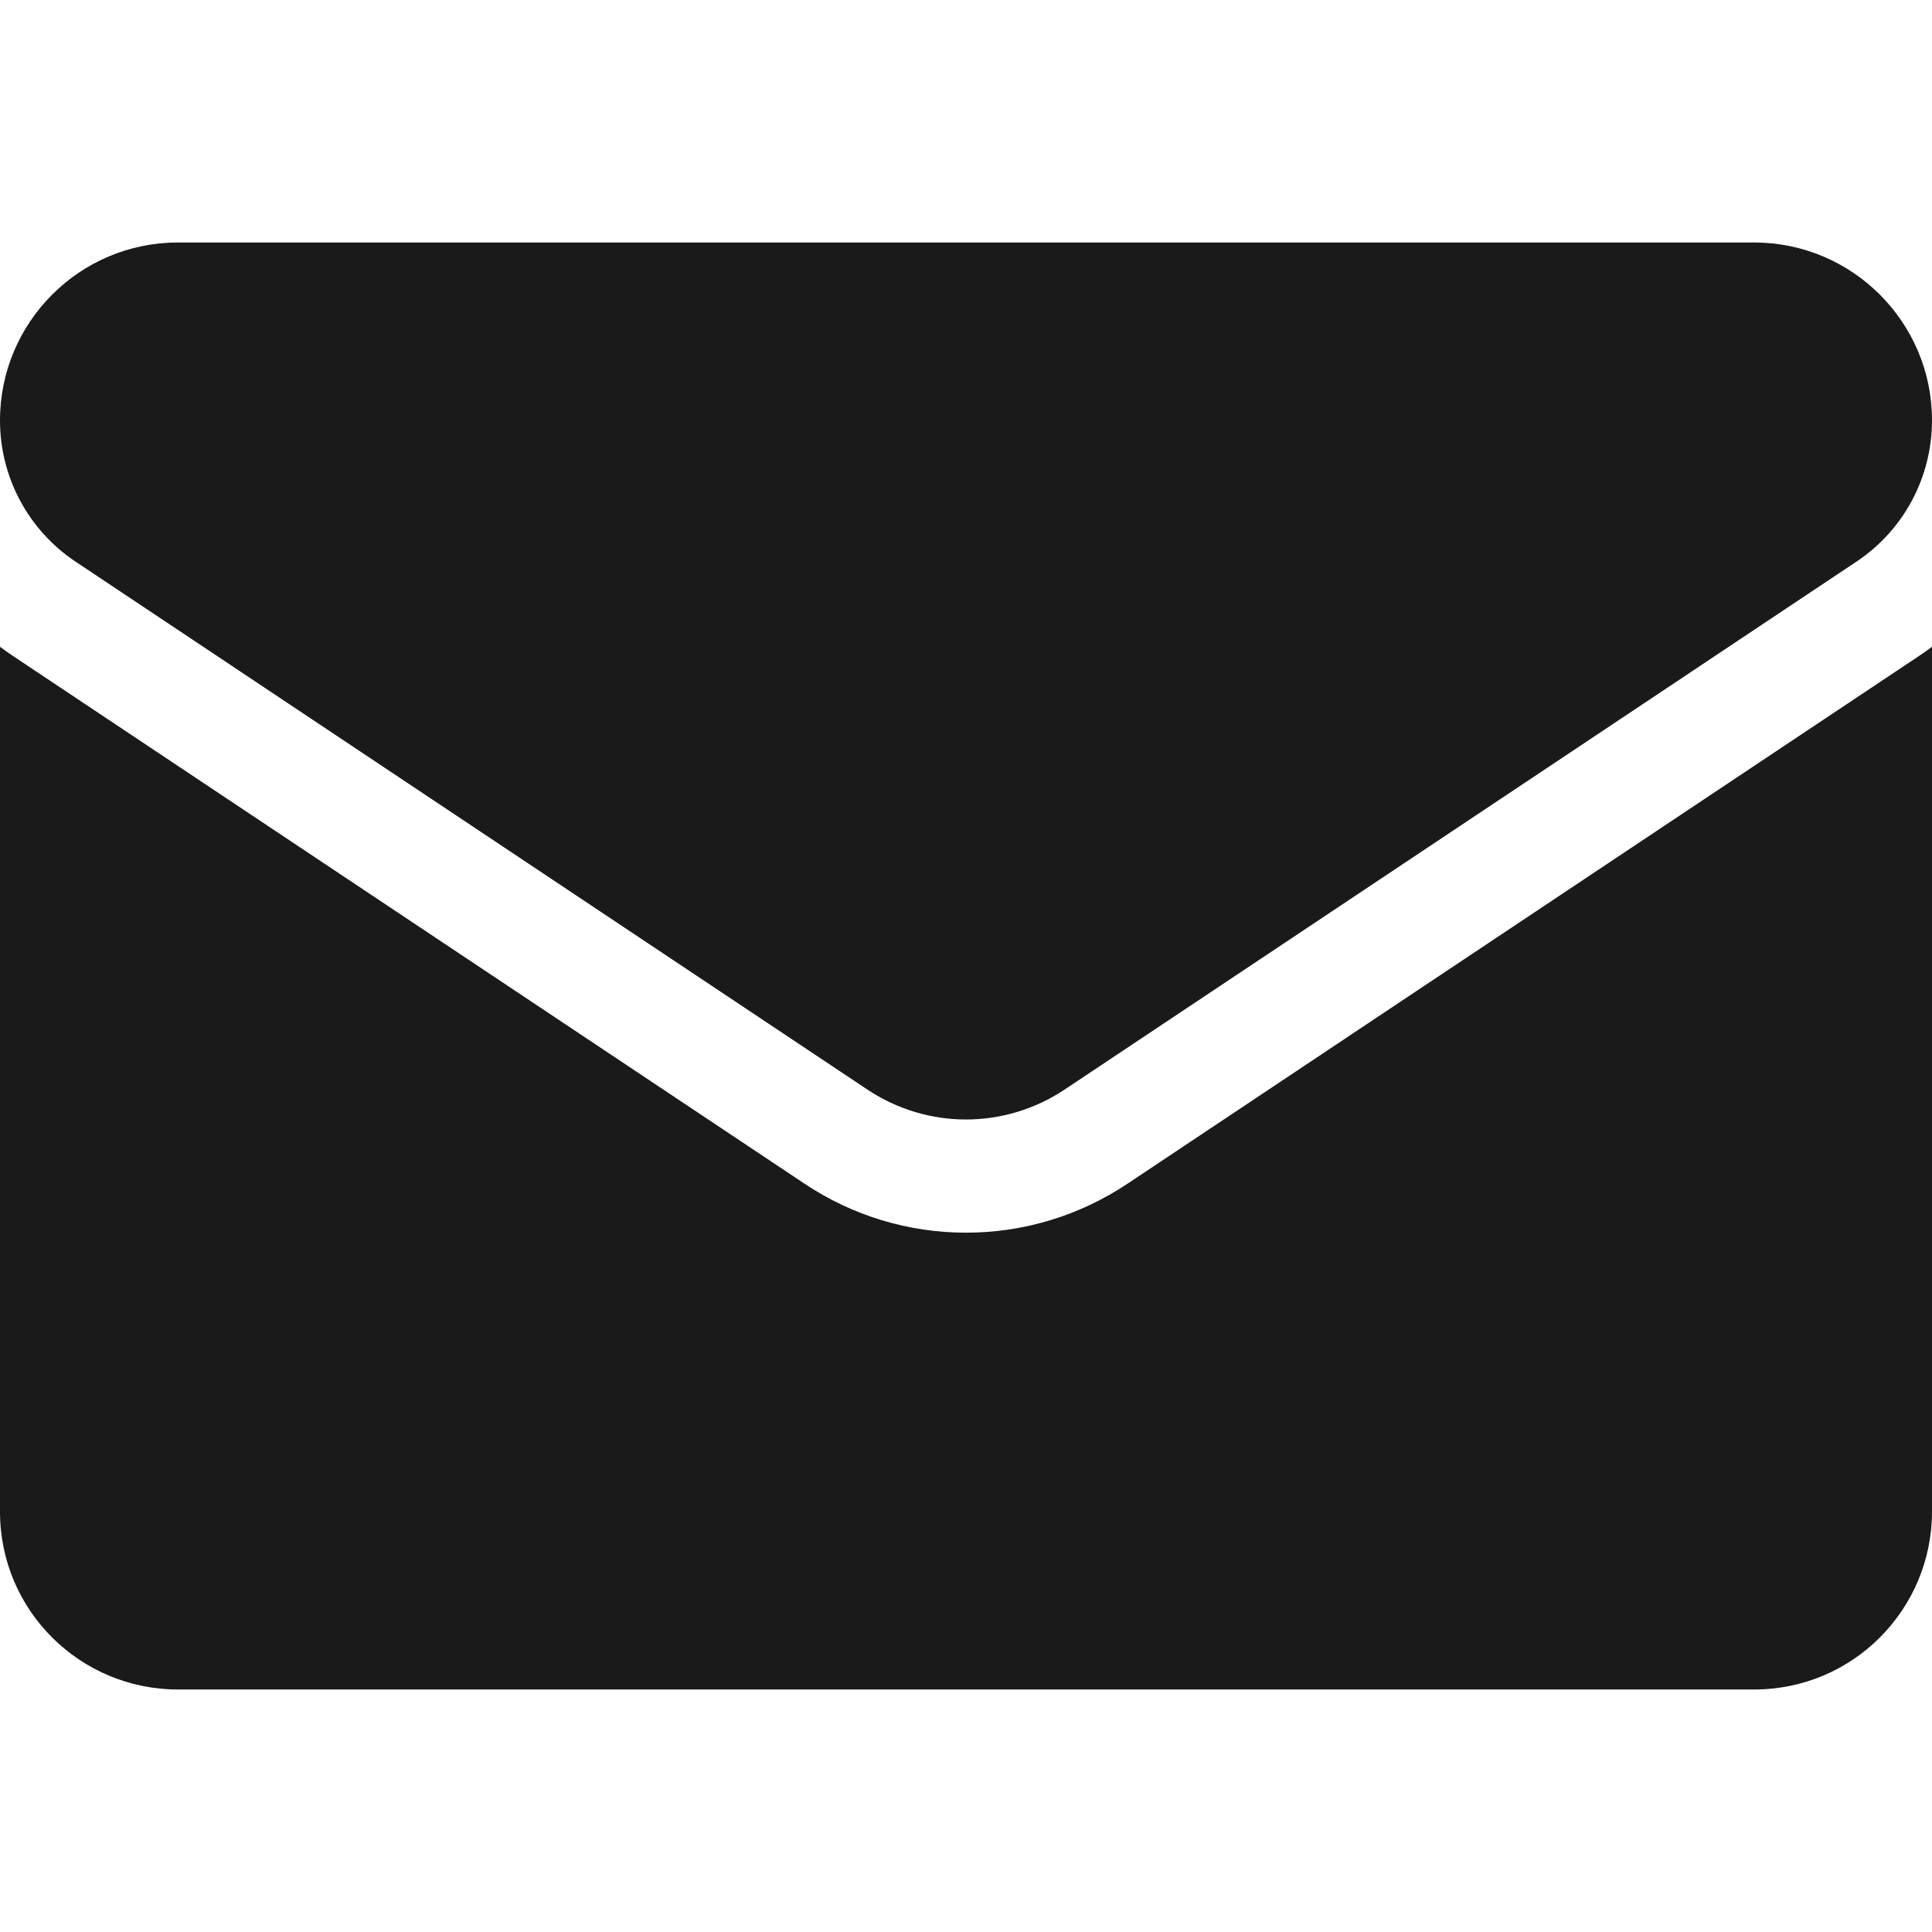<svg width="90" height="90" viewBox="0 0 90 90" fill="none" xmlns="http://www.w3.org/2000/svg">
<g clip-path="url(#clip0_3013_11)">
<path d="M52.522 55.142C50.282 56.634 47.681 57.423 45 57.423C42.319 57.423 39.718 56.634 37.479 55.142L0.599 30.554C0.395 30.418 0.195 30.276 0 30.13V70.418C0 75.037 3.749 78.703 8.285 78.703H81.715C86.334 78.703 90 74.955 90 70.418V30.129C89.804 30.276 89.605 30.419 89.399 30.555L52.522 55.142Z" fill="#1a1a1a"/>
<path d="M3.524 26.167L40.404 50.754C41.8 51.685 43.4 52.15 45 52.15C46.6 52.15 48.2 51.684 49.596 50.754L86.476 26.167C88.683 24.696 90 22.235 90 19.579C90 15.012 86.284 11.297 81.718 11.297H8.282C3.715 11.297 0 15.012 0 19.584C0 22.235 1.318 24.696 3.524 26.167Z" fill="#1a1a1a"/>
</g>
<defs>
<clipPath id="clip0_3013_11">
<rect width="90" height="90" fill="white"/>
</clipPath>
</defs>
</svg>
